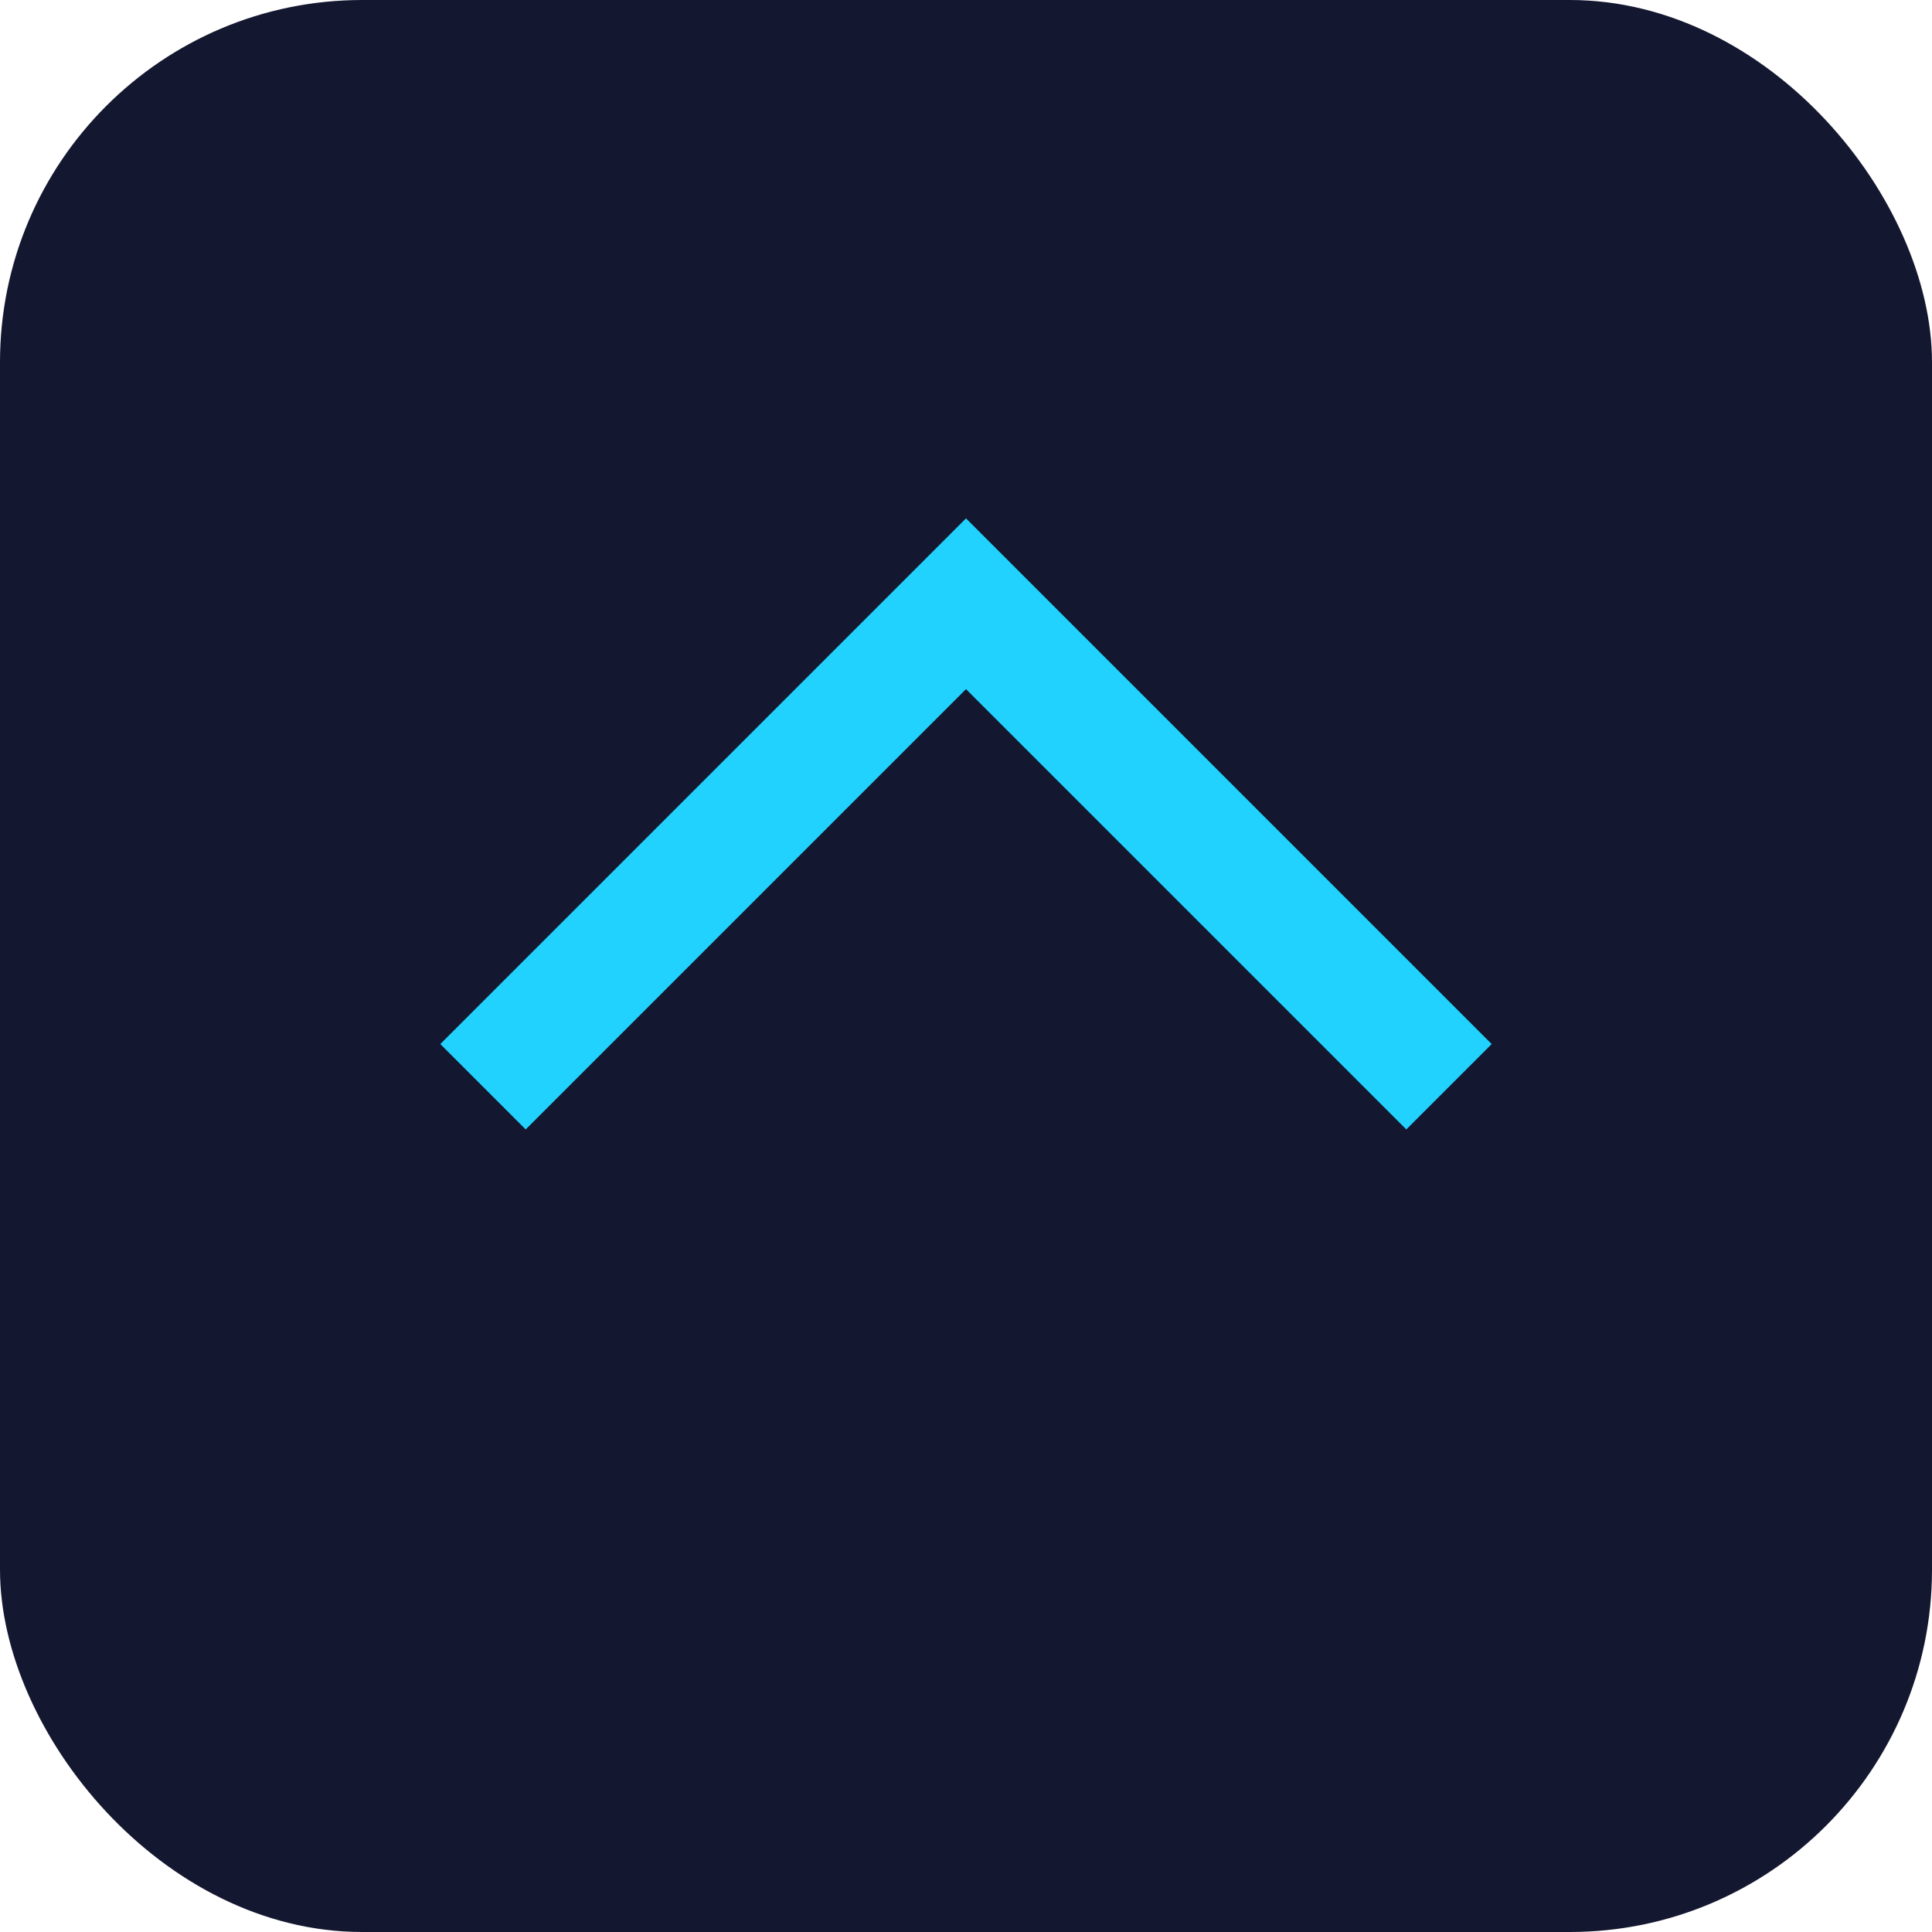 <?xml version="1.0" encoding="UTF-8"?>
<svg xmlns="http://www.w3.org/2000/svg" width="32" height="32" viewBox="0 0 32 32"><rect width="32" height="32" rx="6" fill="#141730"/><path d="M8 18l8-8 8 8" stroke="#22D2FE" stroke-width="2" fill="none"/></svg>